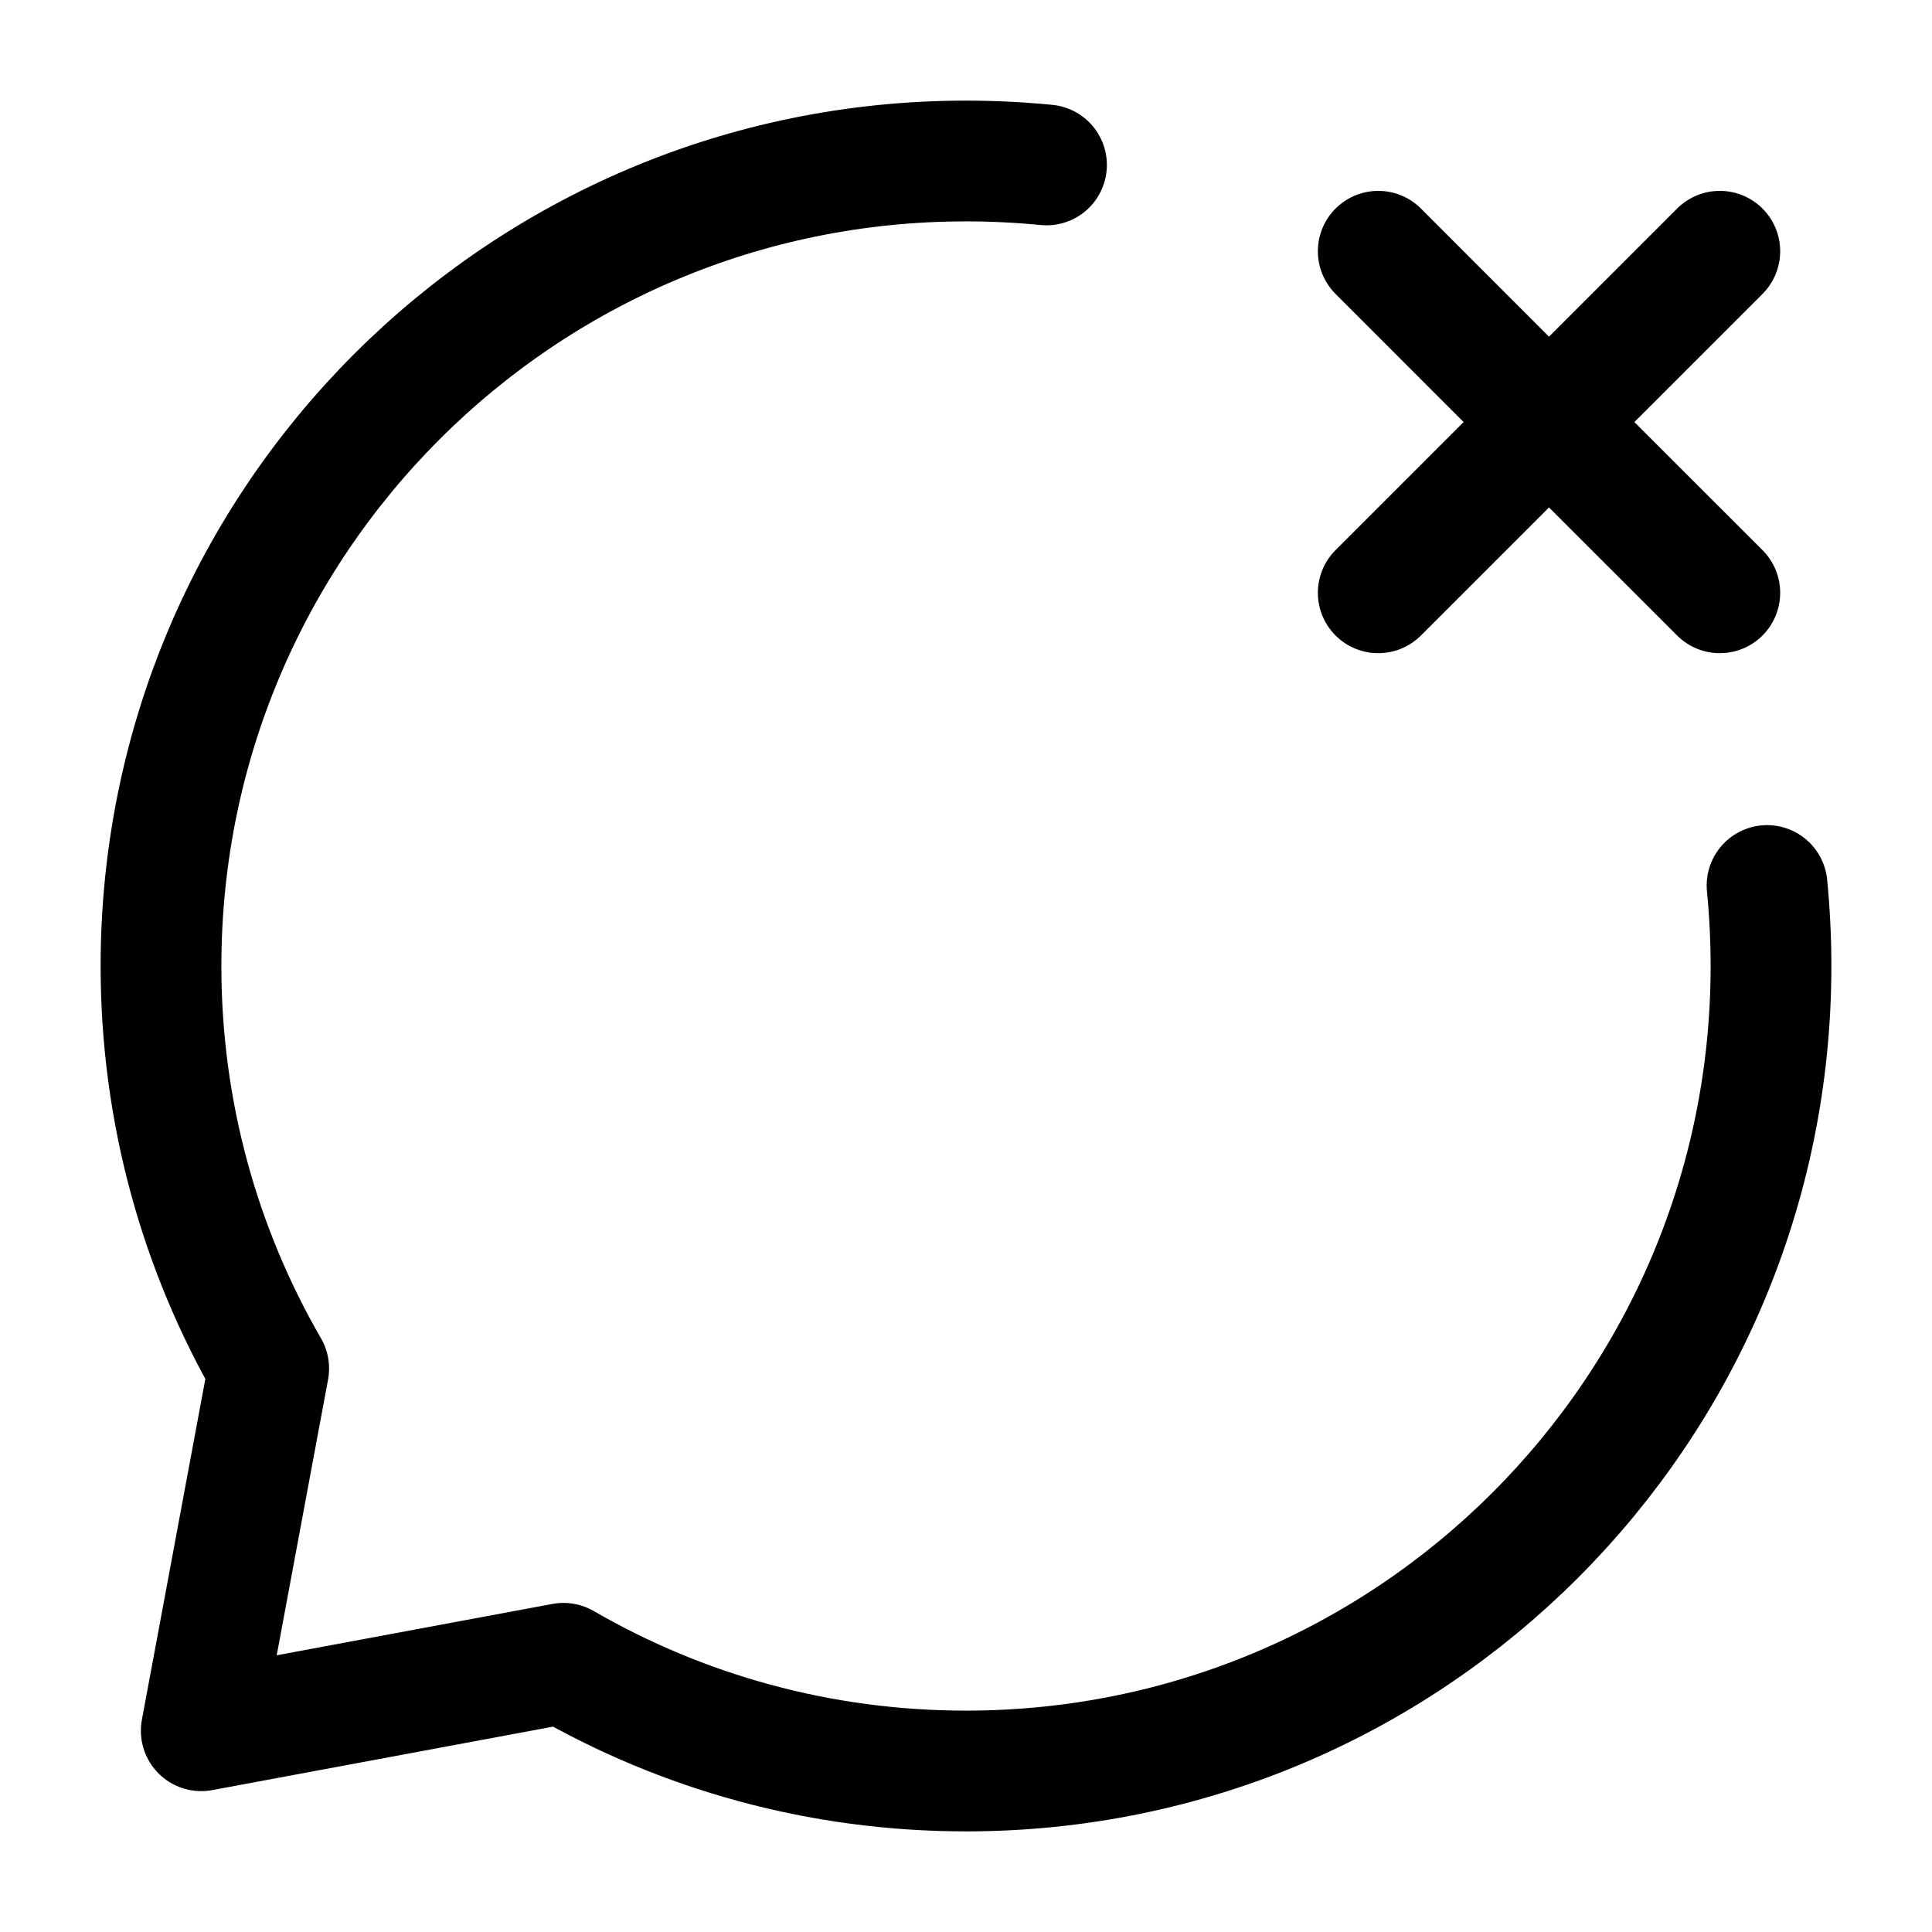 <?xml version="1.0" encoding="utf-8"?><!-- Uploaded to: SVG Repo, www.svgrepo.com, Generator: SVG Repo Mixer Tools -->
<svg width="800px" height="800px" viewBox="0 0 24 24" fill="none" xmlns="http://www.w3.org/2000/svg">
<path d="M13 2.049C12.671 2.017 12.338 2 12 2C6.477 2 2 6.477 2 12C2 13.821 2.487 15.529 3.338 17L2.5 21.5L7 20.662C8.471 21.513 10.179 22 12 22C17.523 22 22 17.523 22 12C22 11.662 21.983 11.329 21.951 11" stroke="#000000" stroke-width="1.5" stroke-linecap="round" stroke-linejoin="round"/>
<path d="M17.121 7.364L19.242 5.243M19.242 5.243L21.364 3.121M19.242 5.243L17.121 3.121M19.242 5.243L21.364 7.364" stroke="#000000" stroke-width="1.5" stroke-linecap="round" stroke-linejoin="round"/>
</svg>